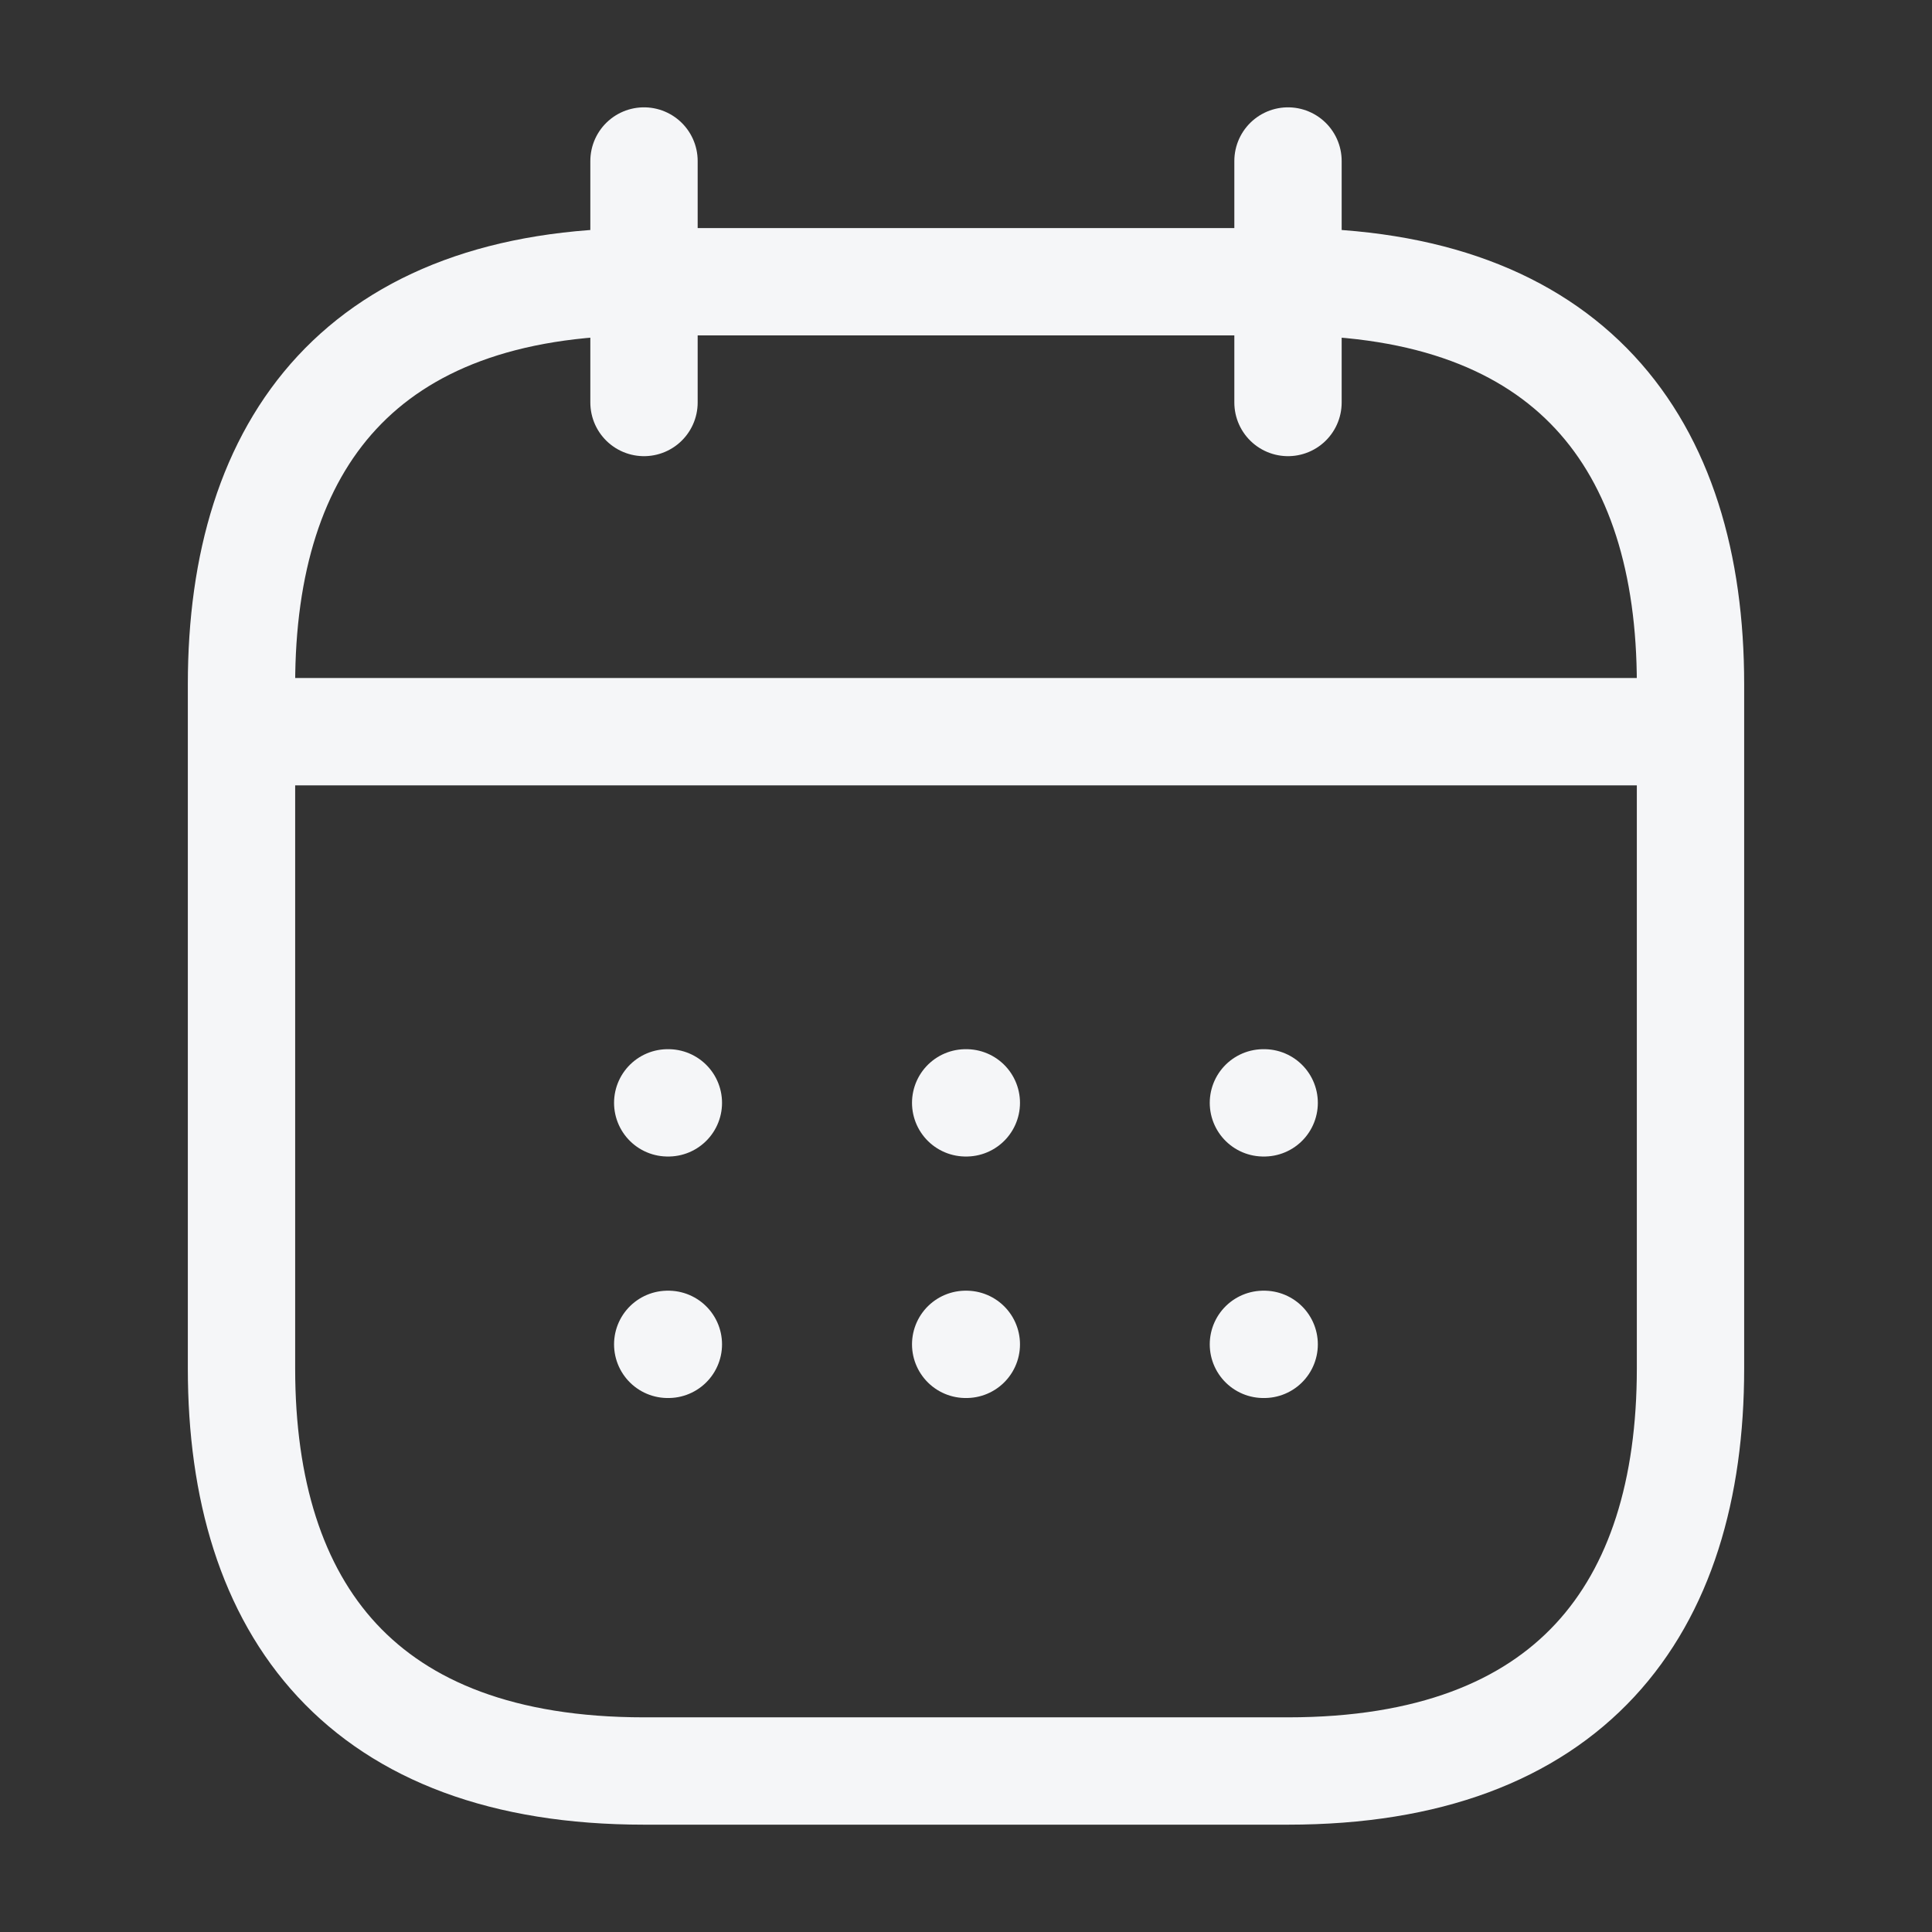 <svg width="18" height="18" viewBox="0 0 18 18" fill="none" xmlns="http://www.w3.org/2000/svg">
<rect x="0" y="0" width="18" height="18" fill="#333333" stroke="none"/>
<path d="M6 1.5V3.75" stroke="#F5F6F8" stroke-miterlimit="10" stroke-linecap="round" stroke-linejoin="round"/>
<path d="M12 1.5V3.75" stroke="#F5F6F8" stroke-miterlimit="10" stroke-linecap="round" stroke-linejoin="round"/>
<path d="M2.625 6.817H15.375" stroke="#F5F6F8" stroke-miterlimit="10" stroke-linecap="round" stroke-linejoin="round"/>
<path d="M15.75 6.375V12.75C15.75 15 14.625 16.5 12 16.5H6C3.375 16.5 2.25 15 2.25 12.75V6.375C2.25 4.125 3.375 2.625 6 2.625H12C14.625 2.625 15.75 4.125 15.75 6.375Z" stroke="#F5F6F8" stroke-miterlimit="10" stroke-linecap="round" stroke-linejoin="round"/>
<path d="M11.771 10.275H11.778" stroke="#F5F6F8" stroke-linecap="round" stroke-linejoin="round"/>
<path d="M11.771 12.525H11.778" stroke="#F5F6F8" stroke-linecap="round" stroke-linejoin="round"/>
<path d="M8.997 10.275H9.003" stroke="#F5F6F8" stroke-linecap="round" stroke-linejoin="round"/>
<path d="M8.997 12.525H9.003" stroke="#F5F6F8" stroke-linecap="round" stroke-linejoin="round"/>
<path d="M6.221 10.275H6.227" stroke="#F5F6F8" stroke-linecap="round" stroke-linejoin="round"/>
<path d="M6.221 12.525H6.227" stroke="#F5F6F8" stroke-linecap="round" stroke-linejoin="round"/>
</svg>

